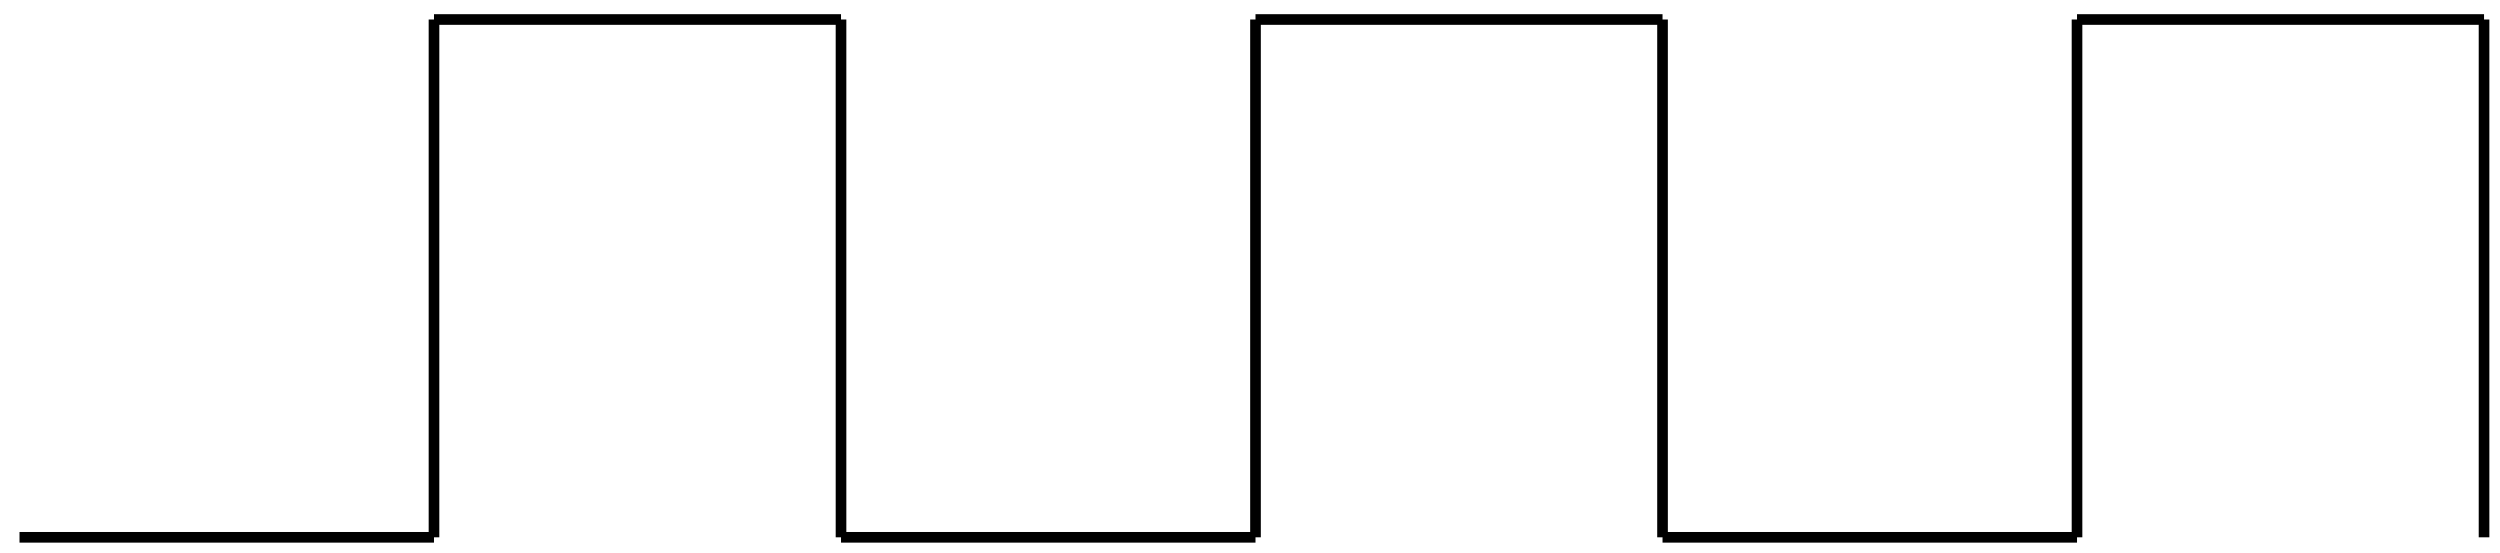 <svg height="156" viewBox="0 0 704.9 156" width="704.9" xmlns="http://www.w3.org/2000/svg"><g fill="none" stroke="#000" stroke-width="3"><path d="m5.5 151.5h116.868"/><path d="m122.368 151.5v-146"/><path d="m122.368 5.5h114.765"/><path d="m237.133 5.5v146"/><path d="m237.133 151.5h116.868"/><path d="m354.001 151.5v-146"/><path d="m354.001 5.5h114.765"/><path d="m468.766 5.5v146"/><path d="m468.767 151.5h116.868"/><path d="m585.635 151.5v-146"/><path d="m585.635 5.5h114.765"/><path d="m700.4 5.5v146"/></g></svg>